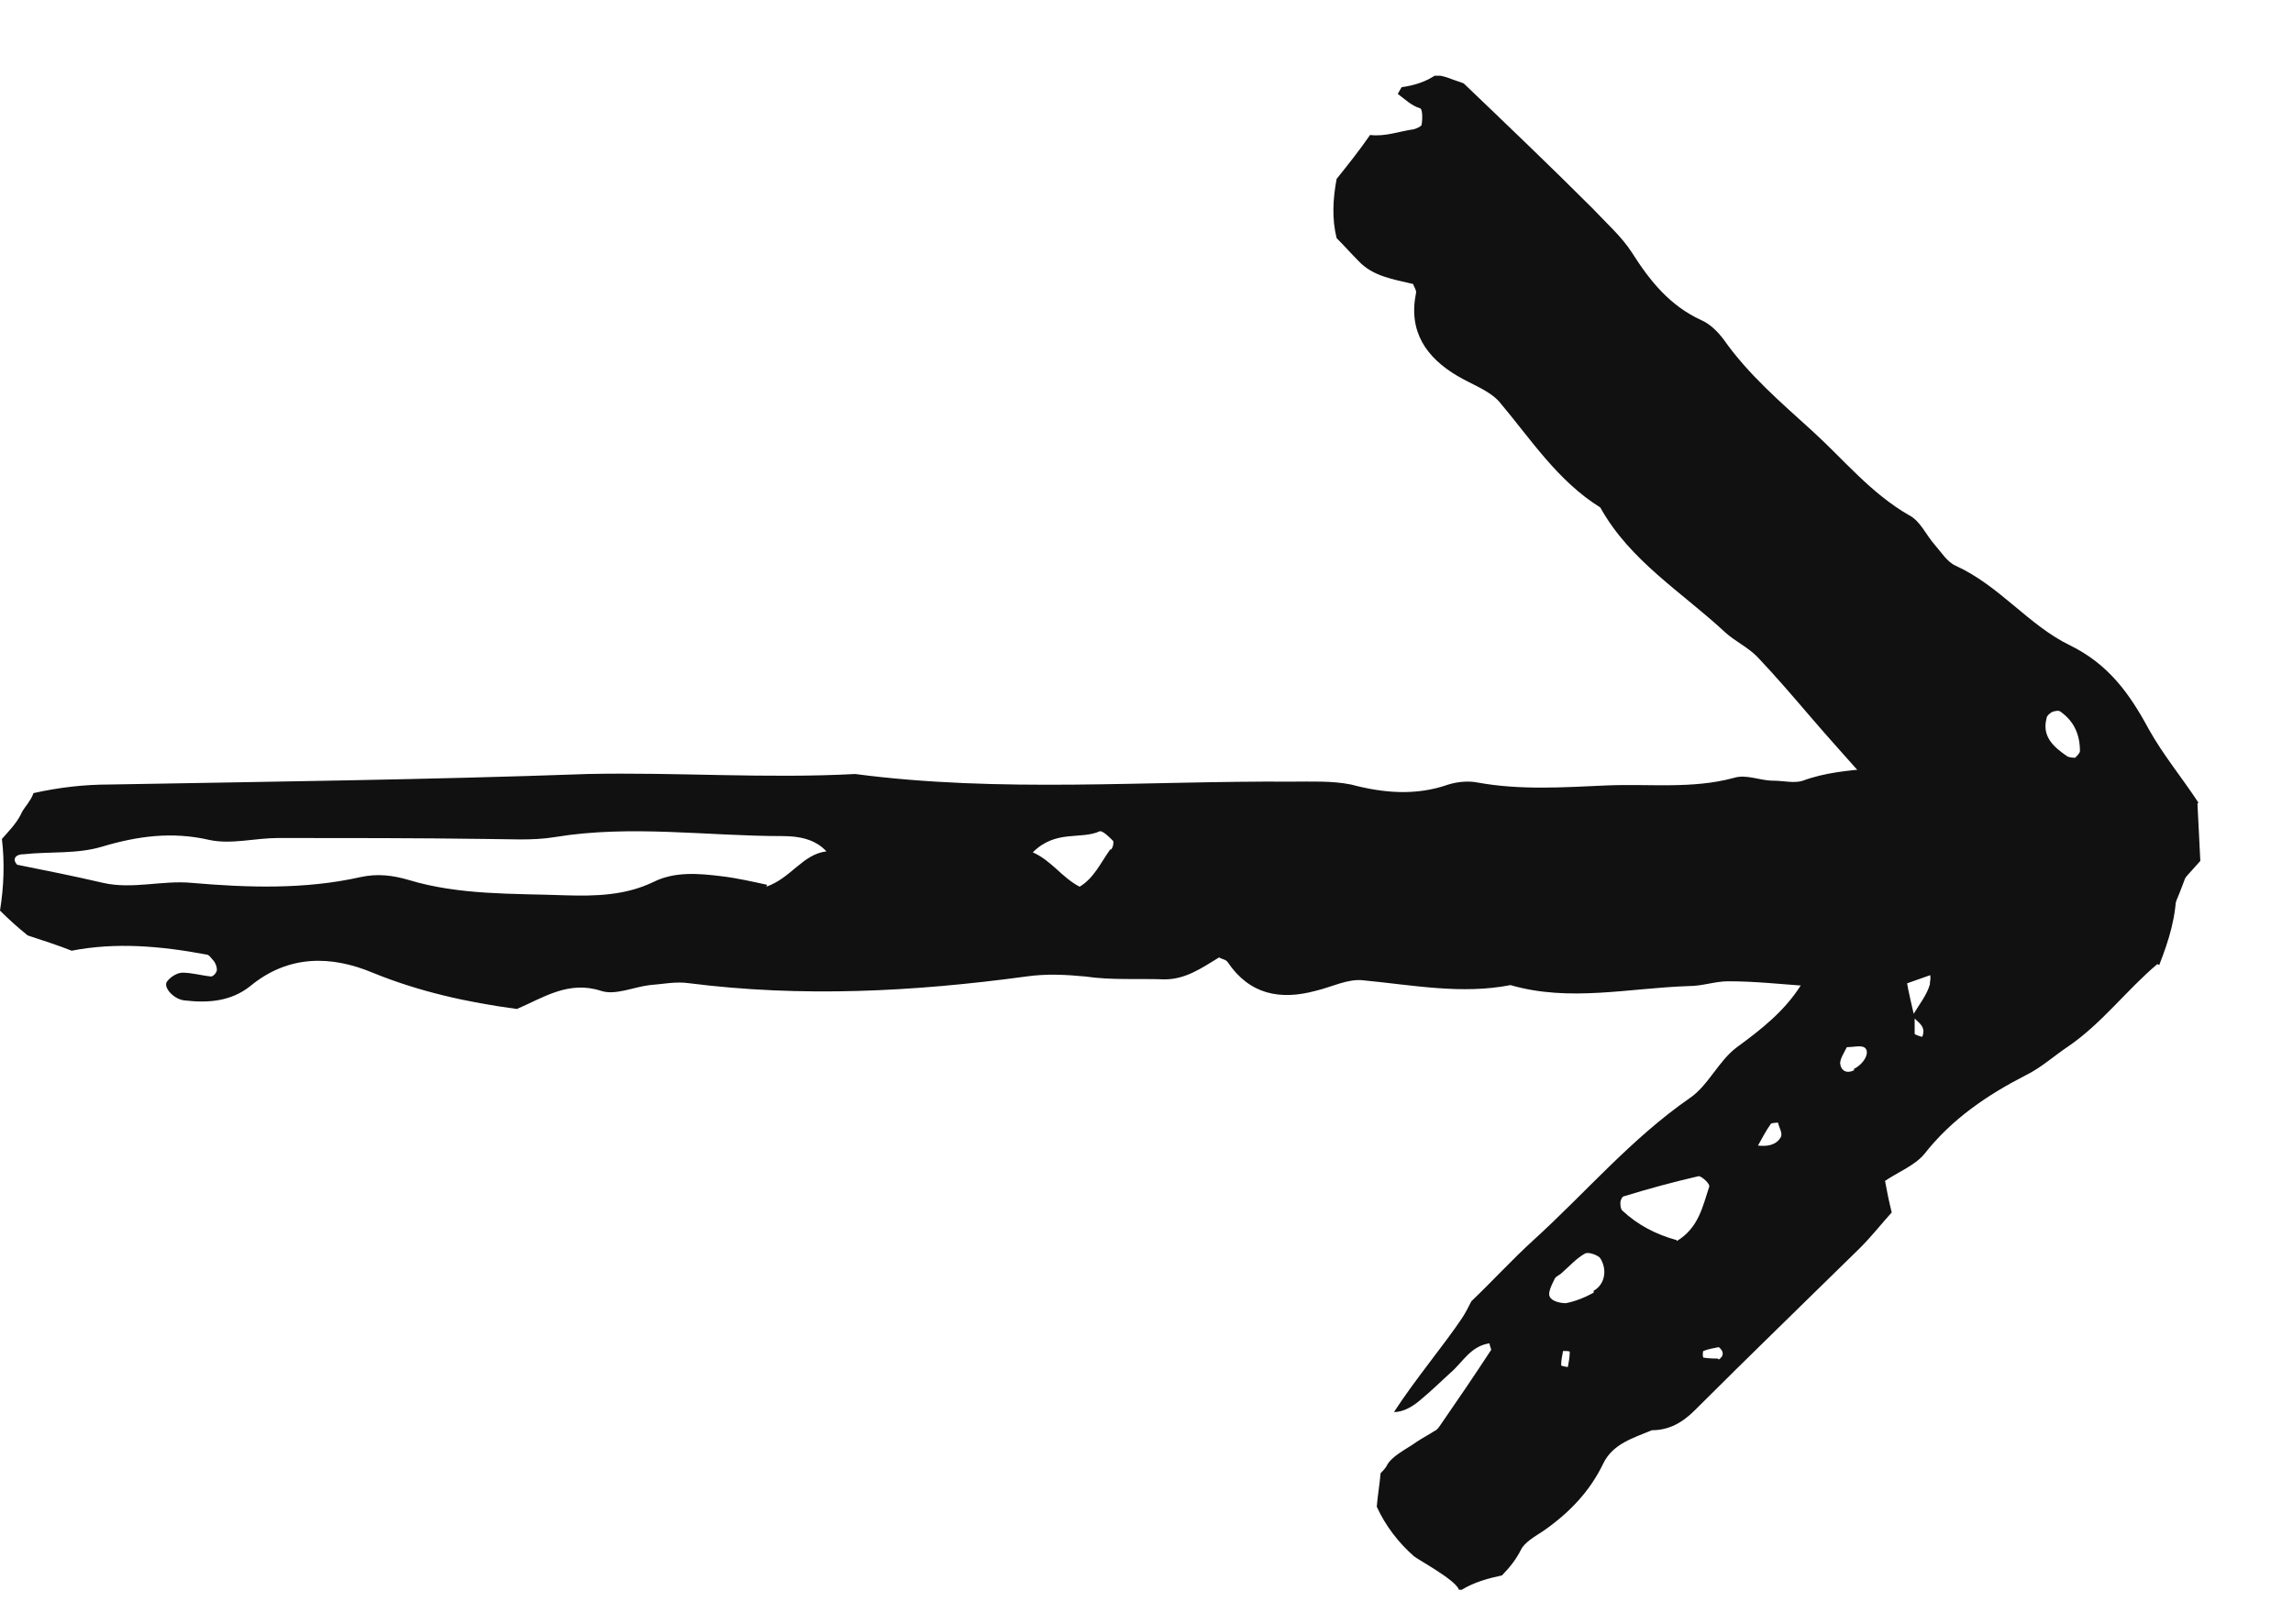 <svg width="24" height="17" viewBox="0 0 24 17" fill="none" xmlns="http://www.w3.org/2000/svg">
<g clip-path="url(#clip0_144_2062)">
<path d="M22.6 10.103C22.7 9.843 22.78 9.603 22.78 9.293C22.77 9.193 22.73 8.713 22.74 8.723C22.74 8.663 22.72 8.613 22.71 8.573C22.44 8.503 22.17 8.413 21.91 8.313C21.74 8.243 21.58 8.173 21.42 8.083C21.21 8.283 21.01 8.483 20.76 8.653C20.53 8.813 20.31 9.003 20.12 9.203C19.8 9.523 19.48 9.853 19.08 10.103C18.99 10.163 18.9 10.233 18.85 10.313C18.68 10.583 18.44 10.773 18.18 10.963C17.99 11.103 17.88 11.363 17.69 11.493C17.07 11.923 16.6 12.483 16.05 12.983C15.83 13.183 15.62 13.413 15.4 13.623C15.37 13.683 15.34 13.743 15.3 13.803C15.12 14.073 14.81 14.443 14.59 14.783C14.69 14.783 14.79 14.723 14.87 14.653C14.98 14.563 15.08 14.463 15.18 14.373C15.31 14.263 15.39 14.093 15.59 14.063C15.59 14.093 15.62 14.133 15.6 14.143C15.43 14.403 15.26 14.653 15.08 14.913C15.06 14.943 15.04 14.973 15.01 14.983C14.95 15.023 14.89 15.053 14.83 15.093C14.72 15.173 14.56 15.243 14.51 15.353C14.49 15.383 14.47 15.403 14.45 15.423C14.44 15.543 14.42 15.653 14.41 15.773C14.5 15.973 14.64 16.153 14.8 16.293C14.85 16.333 15.24 16.543 15.27 16.643H15.3C15.43 16.563 15.58 16.523 15.72 16.493C15.8 16.413 15.87 16.323 15.92 16.223C15.96 16.143 16.07 16.083 16.16 16.023C16.43 15.833 16.64 15.613 16.78 15.323C16.88 15.113 17.1 15.053 17.29 14.973C17.47 14.973 17.61 14.893 17.74 14.763C18.31 14.193 18.89 13.633 19.47 13.063C19.59 12.943 19.7 12.803 19.8 12.693C19.77 12.573 19.75 12.473 19.73 12.363C19.86 12.273 20.04 12.203 20.14 12.083C20.43 11.713 20.8 11.463 21.21 11.253C21.37 11.173 21.5 11.053 21.65 10.953C22 10.713 22.26 10.363 22.58 10.093L22.6 10.103ZM16.42 14.313C16.42 14.313 16.34 14.303 16.34 14.293C16.34 14.243 16.35 14.193 16.36 14.143C16.39 14.143 16.43 14.143 16.43 14.153C16.43 14.203 16.42 14.263 16.41 14.313H16.42ZM16.68 13.533C16.59 13.583 16.49 13.623 16.39 13.643C16.33 13.643 16.24 13.623 16.22 13.573C16.2 13.533 16.24 13.453 16.27 13.393C16.28 13.363 16.32 13.353 16.35 13.323C16.43 13.253 16.5 13.173 16.59 13.123C16.63 13.103 16.73 13.143 16.75 13.173C16.83 13.303 16.79 13.453 16.68 13.513V13.533ZM17.55 12.983C17.33 12.923 17.14 12.823 16.98 12.673C16.96 12.653 16.96 12.613 16.96 12.593C16.96 12.563 16.98 12.523 17 12.523C17.26 12.443 17.52 12.373 17.78 12.313C17.81 12.313 17.9 12.393 17.89 12.423C17.82 12.633 17.78 12.853 17.55 12.993V12.983ZM17.98 14.223C17.98 14.223 17.88 14.223 17.83 14.213C17.82 14.213 17.82 14.143 17.83 14.143C17.88 14.123 17.94 14.113 17.99 14.103C18.04 14.143 18.05 14.193 17.99 14.233L17.98 14.223ZM18.64 11.903C18.59 11.993 18.49 12.003 18.4 11.993C18.44 11.923 18.48 11.843 18.53 11.773C18.53 11.753 18.61 11.753 18.61 11.753C18.62 11.803 18.66 11.863 18.64 11.903ZM19.41 11.203C19.33 11.243 19.27 11.213 19.26 11.133C19.26 11.083 19.3 11.023 19.33 10.963C19.39 10.963 19.47 10.943 19.51 10.963C19.58 11.003 19.52 11.133 19.4 11.193L19.41 11.203ZM20.11 10.853C20.11 10.853 20.04 10.833 20.04 10.823C20.04 10.773 20.04 10.713 20.04 10.663C20.09 10.713 20.16 10.753 20.12 10.853H20.11ZM20.2 10.303C20.17 10.413 20.09 10.513 20.03 10.613C19.99 10.443 19.95 10.273 19.93 10.093C19.93 10.073 20.02 10.023 20.07 9.993C20.09 9.993 20.14 10.013 20.15 10.033C20.18 10.113 20.22 10.213 20.2 10.283V10.303ZM21.36 9.443C21.36 9.443 21.24 9.493 21.18 9.483C21.08 9.483 21.08 9.363 21.17 9.263C21.23 9.243 21.29 9.203 21.34 9.203C21.42 9.203 21.43 9.373 21.36 9.433V9.443Z" fill="#111112"/>
<path d="M14.86 15.823L14.92 15.783L14.84 15.753L14.86 15.833V15.823Z" fill="#111112"/>
<path d="M23.01 8.403C22.84 8.143 22.64 7.903 22.49 7.633C22.29 7.263 22.07 6.953 21.66 6.753C21.23 6.543 20.93 6.133 20.47 5.923C20.38 5.883 20.32 5.783 20.25 5.703C20.16 5.603 20.1 5.453 19.98 5.393C19.58 5.163 19.3 4.813 18.97 4.513C18.64 4.213 18.3 3.923 18.04 3.553C17.98 3.473 17.9 3.393 17.81 3.353C17.48 3.203 17.27 2.943 17.08 2.643C16.97 2.473 16.81 2.333 16.67 2.183C16.23 1.743 15.78 1.313 15.32 0.873C15.27 0.853 15.23 0.843 15.18 0.823C15.13 0.803 15.08 0.793 15.03 0.783C14.93 0.853 14.81 0.893 14.67 0.913C14.66 0.933 14.64 0.963 14.63 0.983C14.71 1.043 14.77 1.103 14.86 1.133C14.89 1.133 14.89 1.243 14.88 1.303C14.88 1.323 14.83 1.343 14.8 1.353C14.65 1.373 14.5 1.433 14.34 1.413C14.23 1.573 14.11 1.723 13.99 1.873C13.95 2.083 13.94 2.293 13.99 2.493C14.07 2.573 14.14 2.653 14.22 2.733C14.37 2.893 14.58 2.923 14.79 2.973C14.8 3.003 14.83 3.043 14.82 3.073C14.74 3.473 14.93 3.743 15.25 3.933C15.4 4.023 15.58 4.083 15.69 4.203C16.02 4.593 16.3 5.033 16.75 5.313C17.06 5.873 17.61 6.203 18.06 6.623C18.16 6.713 18.29 6.773 18.39 6.873C18.58 7.073 18.76 7.283 18.94 7.493C19.12 7.703 19.3 7.903 19.46 8.083C19.87 8.273 20.25 8.453 20.6 8.613C20.67 8.813 20.7 8.993 20.78 9.133C20.85 9.243 21.01 9.293 21.08 9.403C21.17 9.543 21.2 9.723 21.27 9.903C21.54 10.023 21.82 10.153 22.09 10.273C22.36 9.823 22.68 9.393 23.03 9.013C23.02 8.803 23.01 8.603 23 8.413L23.01 8.403ZM21.72 7.933C21.72 7.933 21.65 7.933 21.63 7.913C21.5 7.823 21.37 7.713 21.42 7.523C21.42 7.493 21.46 7.463 21.48 7.453C21.51 7.443 21.55 7.433 21.57 7.453C21.71 7.553 21.77 7.693 21.77 7.863C21.77 7.883 21.74 7.913 21.72 7.933Z" fill="#111112"/>
<path d="M22.88 8.553C22.73 8.413 22.57 8.283 22.42 8.153C22.12 8.093 21.81 8.063 21.51 7.973C21.1 7.853 20.73 7.783 20.3 7.933C19.85 8.083 19.33 8.003 18.87 8.173C18.78 8.203 18.67 8.173 18.56 8.173C18.42 8.173 18.28 8.103 18.15 8.143C17.71 8.263 17.26 8.203 16.81 8.223C16.36 8.243 15.91 8.273 15.47 8.193C15.37 8.173 15.26 8.183 15.16 8.213C14.82 8.333 14.48 8.303 14.14 8.213C13.94 8.173 13.73 8.183 13.52 8.183C12 8.173 10.47 8.303 8.95 8.103C8.02 8.153 7.08 8.083 6.15 8.103C4.48 8.163 2.82 8.183 1.15 8.213C0.88 8.213 0.62 8.243 0.35 8.303C0.34 8.333 0.33 8.353 0.31 8.383C0.28 8.433 0.24 8.473 0.22 8.523C0.17 8.623 0.09 8.703 0.02 8.783C0.05 9.033 0.04 9.283 0 9.533C0.09 9.623 0.19 9.713 0.29 9.793C0.44 9.843 0.6 9.893 0.75 9.953C1.21 9.863 1.68 9.903 2.16 9.993C2.19 9.993 2.21 10.033 2.24 10.063C2.26 10.093 2.27 10.123 2.27 10.153C2.27 10.183 2.23 10.223 2.21 10.223C2.11 10.213 2.01 10.183 1.91 10.183C1.85 10.183 1.78 10.233 1.75 10.273C1.7 10.333 1.82 10.463 1.93 10.473C2.18 10.503 2.42 10.483 2.62 10.323C3.02 9.993 3.47 10.003 3.9 10.183C4.39 10.383 4.89 10.493 5.41 10.563C5.69 10.443 5.95 10.263 6.29 10.373C6.44 10.423 6.63 10.333 6.8 10.313C6.94 10.303 7.07 10.273 7.21 10.293C8.39 10.443 9.56 10.383 10.74 10.223C10.95 10.193 11.15 10.203 11.36 10.223C11.63 10.263 11.91 10.243 12.19 10.253C12.41 10.253 12.58 10.133 12.76 10.023C12.79 10.043 12.83 10.043 12.85 10.073C13.08 10.413 13.4 10.473 13.77 10.373C13.94 10.333 14.11 10.243 14.27 10.263C14.79 10.313 15.3 10.413 15.81 10.313C16.43 10.493 17.05 10.343 17.68 10.323C17.82 10.323 17.95 10.273 18.09 10.273C18.37 10.273 18.64 10.303 18.92 10.323C19.2 10.343 19.47 10.363 19.71 10.383C20.14 10.233 20.53 10.093 20.89 9.963C21.08 10.063 21.23 10.163 21.39 10.203C21.52 10.233 21.67 10.153 21.8 10.193H21.82C21.95 10.233 22.07 10.303 22.2 10.363C22.57 9.973 22.77 9.503 22.96 8.943C22.95 8.813 22.93 8.683 22.92 8.553H22.88ZM8.03 9.263C7.89 9.233 7.72 9.193 7.55 9.173C7.31 9.143 7.06 9.123 6.84 9.233C6.55 9.373 6.24 9.383 5.92 9.373C5.37 9.353 4.81 9.373 4.28 9.213C4.11 9.163 3.95 9.143 3.77 9.183C3.19 9.313 2.59 9.293 2.01 9.243C1.7 9.213 1.39 9.313 1.08 9.243C0.78 9.173 0.48 9.113 0.18 9.053C0.13 9.003 0.15 8.943 0.25 8.943C0.52 8.913 0.81 8.943 1.07 8.863C1.44 8.753 1.8 8.703 2.19 8.793C2.42 8.843 2.67 8.773 2.91 8.773C3.64 8.773 4.36 8.773 5.08 8.783C5.32 8.783 5.57 8.803 5.81 8.763C6.6 8.633 7.4 8.753 8.19 8.753C8.36 8.753 8.53 8.783 8.65 8.913C8.4 8.943 8.28 9.193 8.02 9.283L8.03 9.263ZM11.62 8.893C11.52 9.033 11.45 9.193 11.3 9.283C11.11 9.183 11.01 9.013 10.81 8.923C11.05 8.683 11.31 8.793 11.51 8.703C11.54 8.693 11.61 8.763 11.65 8.803C11.66 8.813 11.65 8.873 11.63 8.893H11.62Z" fill="#111112"/>
<path d="M21.1 8.773C20.94 8.803 20.78 8.813 20.67 8.653C20.66 8.633 20.66 8.583 20.67 8.563C20.67 8.533 20.71 8.493 20.74 8.493C20.91 8.463 21.06 8.523 21.18 8.643C21.2 8.663 21.19 8.703 21.2 8.723C21.17 8.743 21.15 8.773 21.12 8.773H21.1Z" fill="#111112"/>
<path d="M9.88 9.593L9.96 9.633V9.553L9.88 9.583V9.593Z" fill="#111112"/>
</g>
<defs>
<clipPath id="clip0_144_2062">
<rect width="23.03" height="15.86" fill="white" transform="translate(0 0.793)"/>
</clipPath>
</defs>
</svg>
